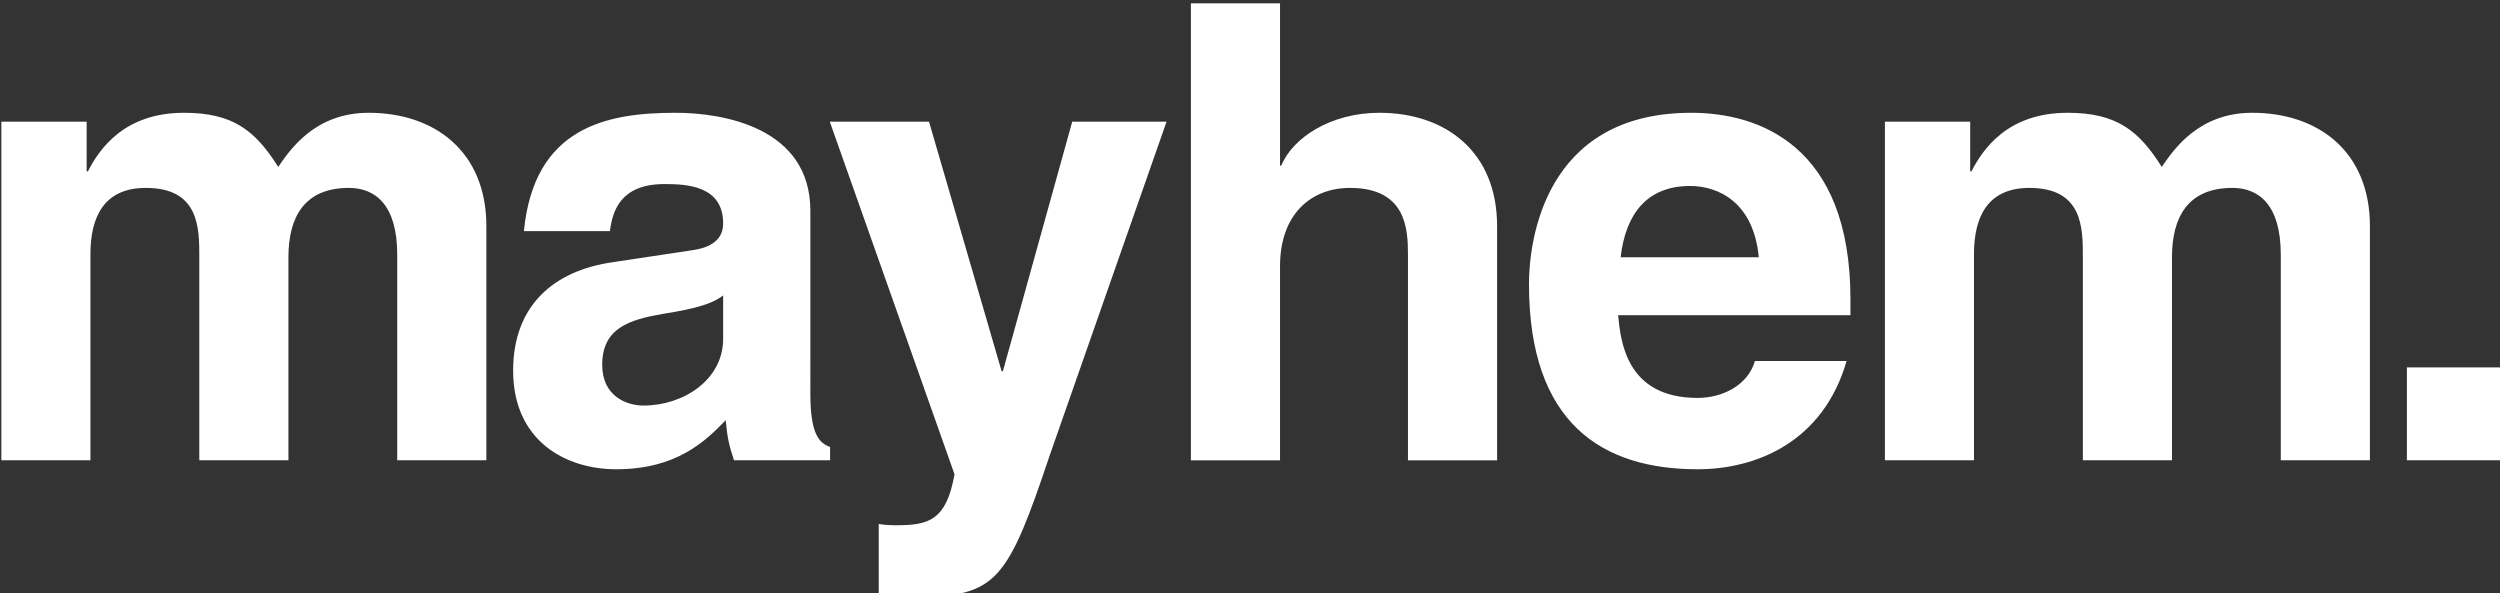<svg xmlns="http://www.w3.org/2000/svg" width="160.87" height="38.158" viewBox="0 0 42.564 10.096"><rect x="0" y="0" width="42.564" height="10.096" fill="#333333" stroke="none"/><g style="font-style:normal;font-weight:400;font-size:10.583px;line-height:1.25;font-family:sans-serif;fill:#fff;fill-opacity:1;stroke:none;stroke-width:.265"><path d="M59.859 133.722c0-1.238-.857-1.884-1.958-1.884-.9 0-1.312.624-1.503.9-.38-.604-.751-.9-1.566-.9-.995 0-1.408.603-1.598.974h-.021v-.826h-1.418v5.63h1.481v-3.429c0-.613.222-1.1.921-1.1.889 0 .889.667.889 1.143v3.386h1.482v-3.376c0-.666.264-1.153 1.005-1.153.434 0 .804.275.804 1.111v3.418h1.482zM65.246 133.468c0-1.387-1.45-1.63-2.244-1.63-1.153 0-2.35.243-2.519 1.968h1.43c.042-.328.169-.783.91-.783.38 0 .973.032.973.656 0 .318-.286.413-.519.445l-1.333.201c-.942.138-1.64.699-1.64 1.8 0 1.163.867 1.64 1.714 1.64 1.005 0 1.482-.466 1.82-.815.032.317.053.402.138.666h1.598v-.222c-.18-.063-.328-.211-.328-.878zm-1.45 2.127c0 .688-.667 1.111-1.323 1.111-.286 0-.688-.158-.688-.677 0-.614.455-.751 1.006-.847.613-.095.857-.19 1.005-.307zM71.168 131.986H69.6l-1.153 4.149h-.021l-1.207-4.149h-1.65l2.074 5.863c-.138.773-.434.847-.974.847-.127 0-.222-.01-.286-.021v1.185c.212.01.466.021.667.021 1.291 0 1.482-.275 2.18-2.36zM76.664 133.722c0-1.238-.857-1.884-1.958-1.884-.804 0-1.44.413-1.63.878h-.021v-2.698h-1.482v7.598h1.482v-3.227c0-.858.508-1.302 1.164-1.302.942 0 .963.698.963 1.111v3.418h1.482zM80.951 135.965c-.116.403-.54.614-.952.614-1.196 0-1.28-.952-1.323-1.376h3.863v-.264c0-2.572-1.535-3.101-2.646-3.101-2.466 0-2.699 2.17-2.699 2.847 0 2.318 1.217 3.08 2.805 3.08.963 0 2.085-.445 2.476-1.8zm-2.233-1.725c.085-.74.455-1.185 1.154-1.185.476 0 1.058.275 1.143 1.185zM91.176 133.722c0-1.238-.857-1.884-1.958-1.884-.9 0-1.312.624-1.503.9-.38-.604-.751-.9-1.566-.9-.995 0-1.408.603-1.598.974h-.021v-.826h-1.418v5.63h1.481v-3.429c0-.613.223-1.1.921-1.1.889 0 .889.667.889 1.143v3.386h1.482v-3.376c0-.666.264-1.153 1.005-1.153.434 0 .804.275.804 1.111v3.418h1.482zM93.378 136.071h-1.587v1.545h1.587z" style="font-style:normal;font-variant:normal;font-weight:700;font-stretch:normal;font-size:10.583px;font-family:&quot;Helvetica LT Std&quot;;-inkscape-font-specification:&quot;Helvetica LT Std, Bold&quot;;font-variant-ligatures:normal;font-variant-caps:normal;font-variant-numeric:normal;font-variant-east-asian:normal;stroke-width:.265;fill:#fff;fill-opacity:1" transform="matrix(1.024 0 0 1.024 -53.015 -133.082)"/></g></svg>